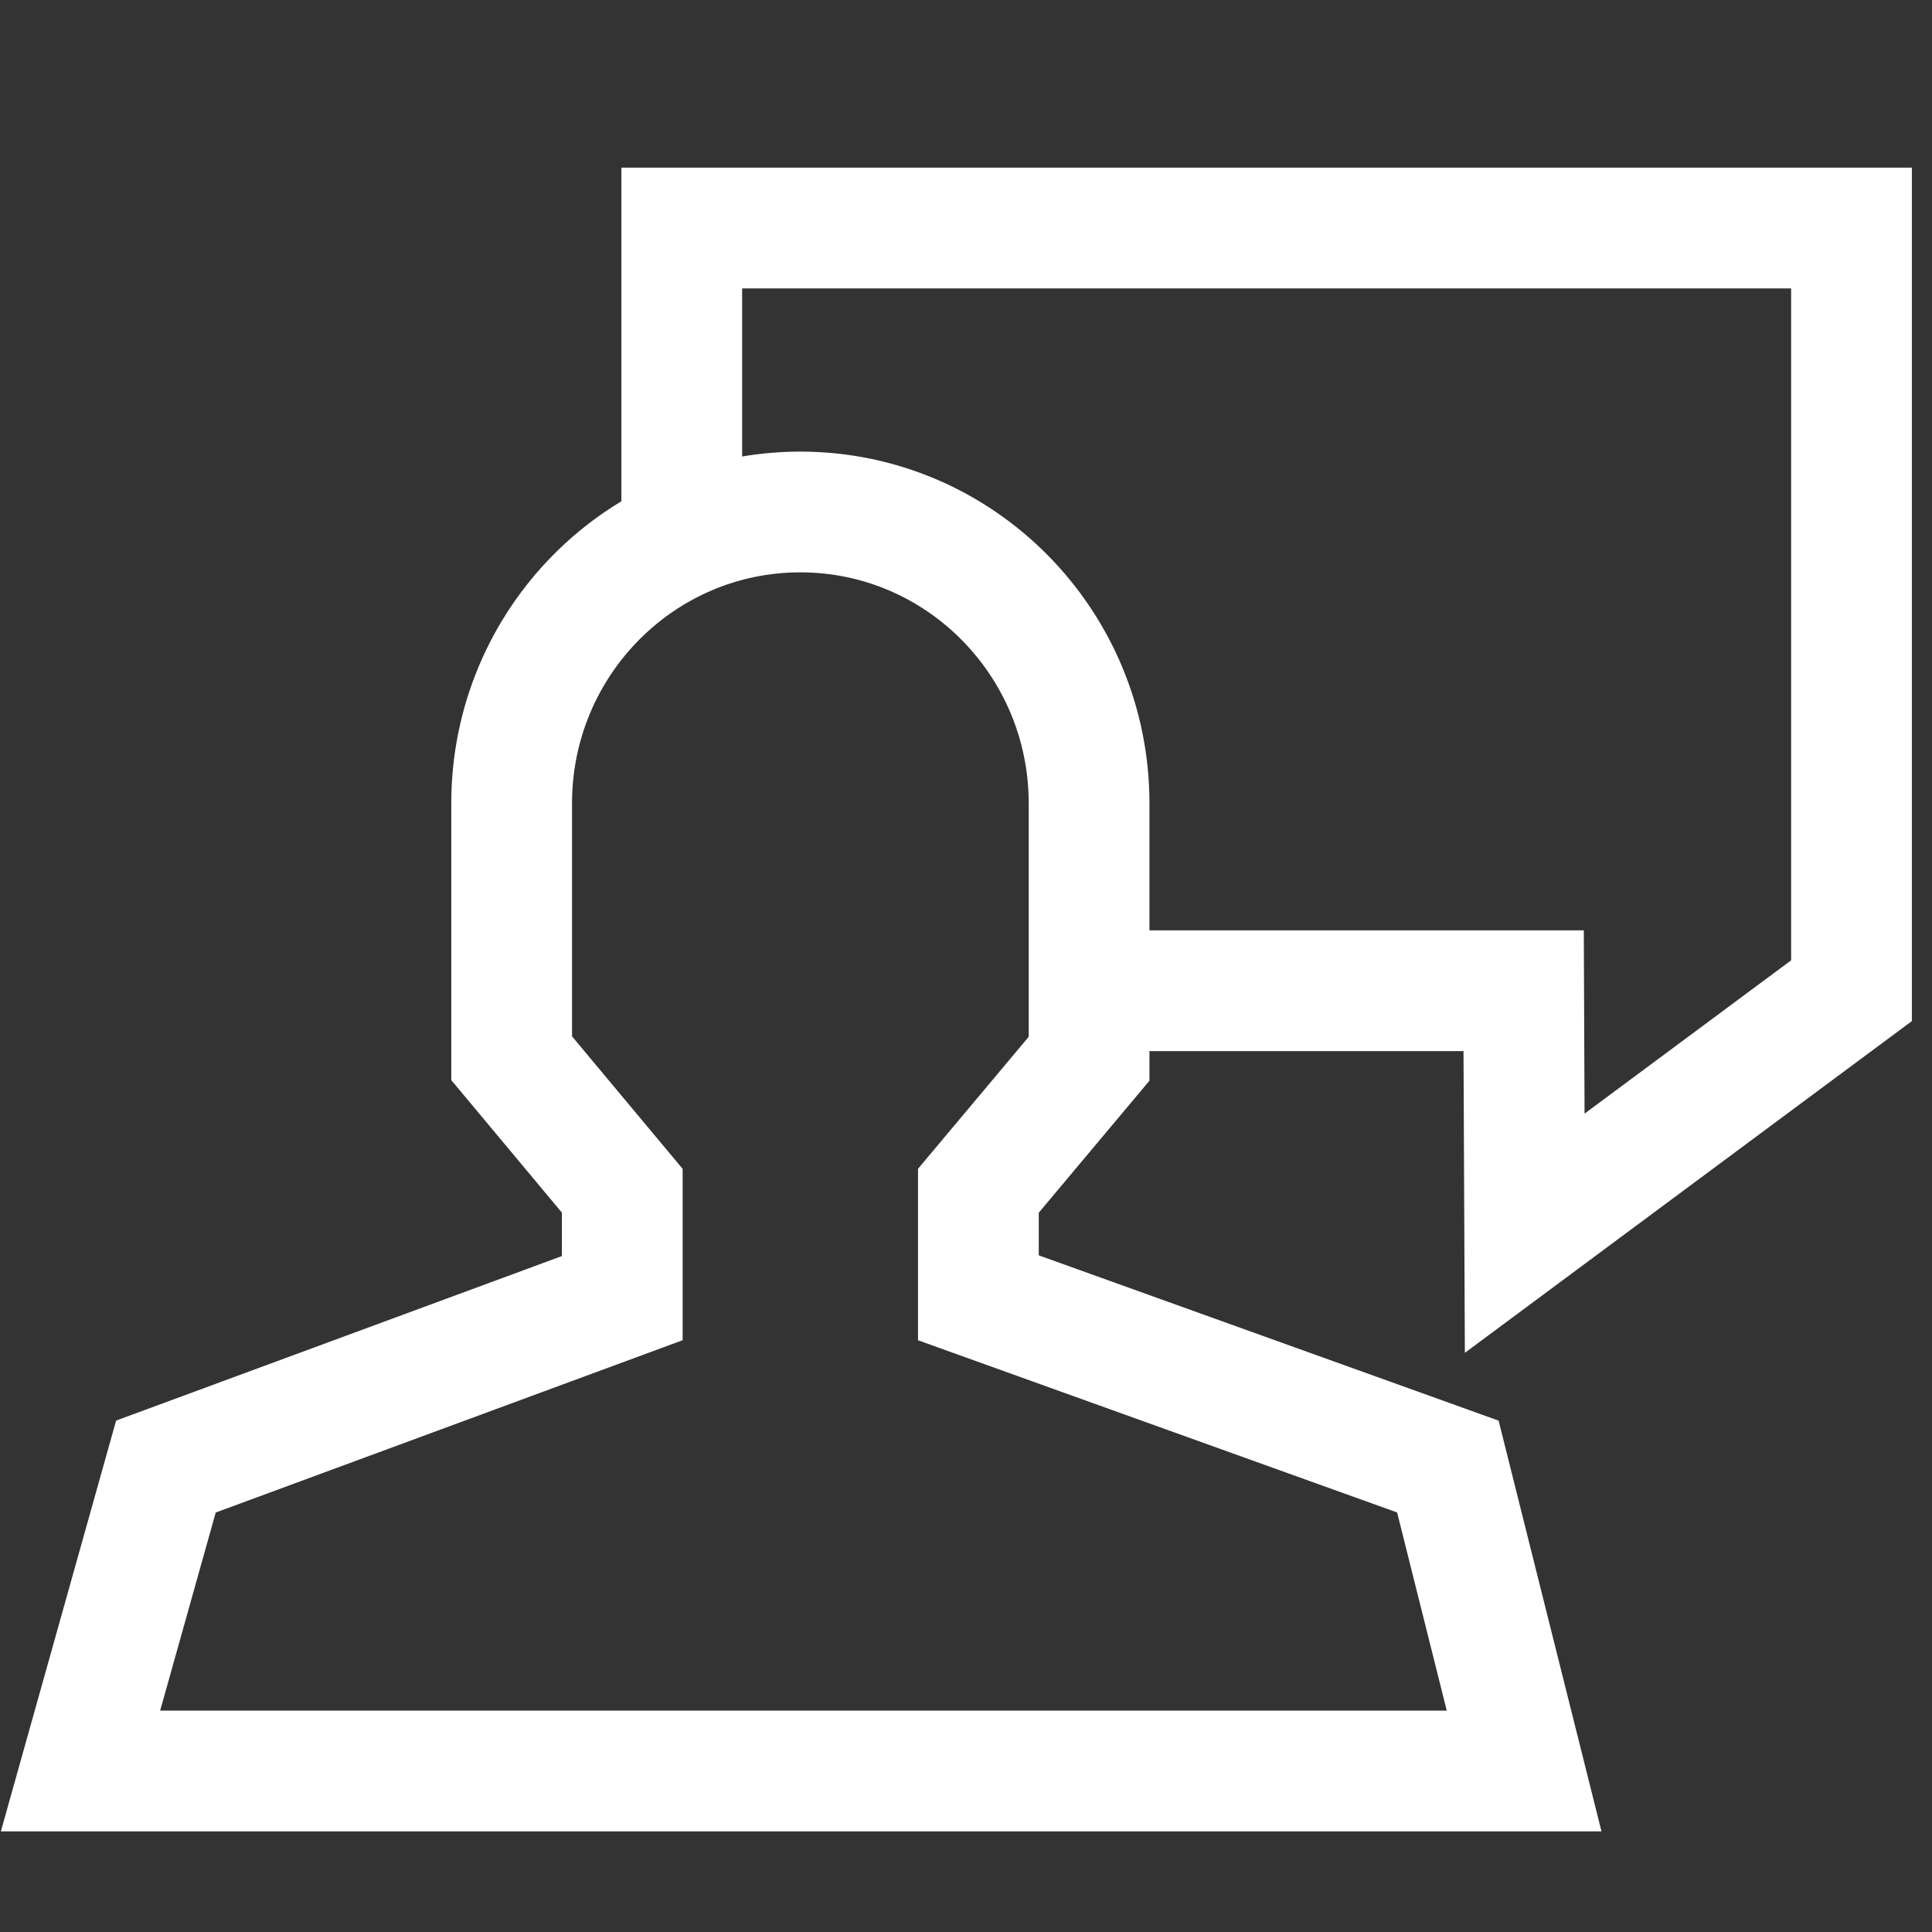 <svg width="82" height="82" viewBox="0 0 82 82" fill="none" xmlns="http://www.w3.org/2000/svg">
<rect x="0" y="0" width="82" height="82" fill="#333333" stroke="none"/>
<path d="M28.936 22.208V9.679H78.583V42.049L64.712 52.343C64.712 52.343 64.674 44.242 64.667 42.049H47.263M61.452 62.245L64.688 75.166H3.417L7.042 62.245L26.411 55.097V50.539L21.716 44.915V34.098C21.716 27.268 27.2 21.73 33.968 21.73C40.733 21.73 46.224 27.268 46.224 34.098V44.936L41.526 50.539V55.083L61.452 62.245Z" stroke="white" stroke-width="5.125"/>
</svg>
